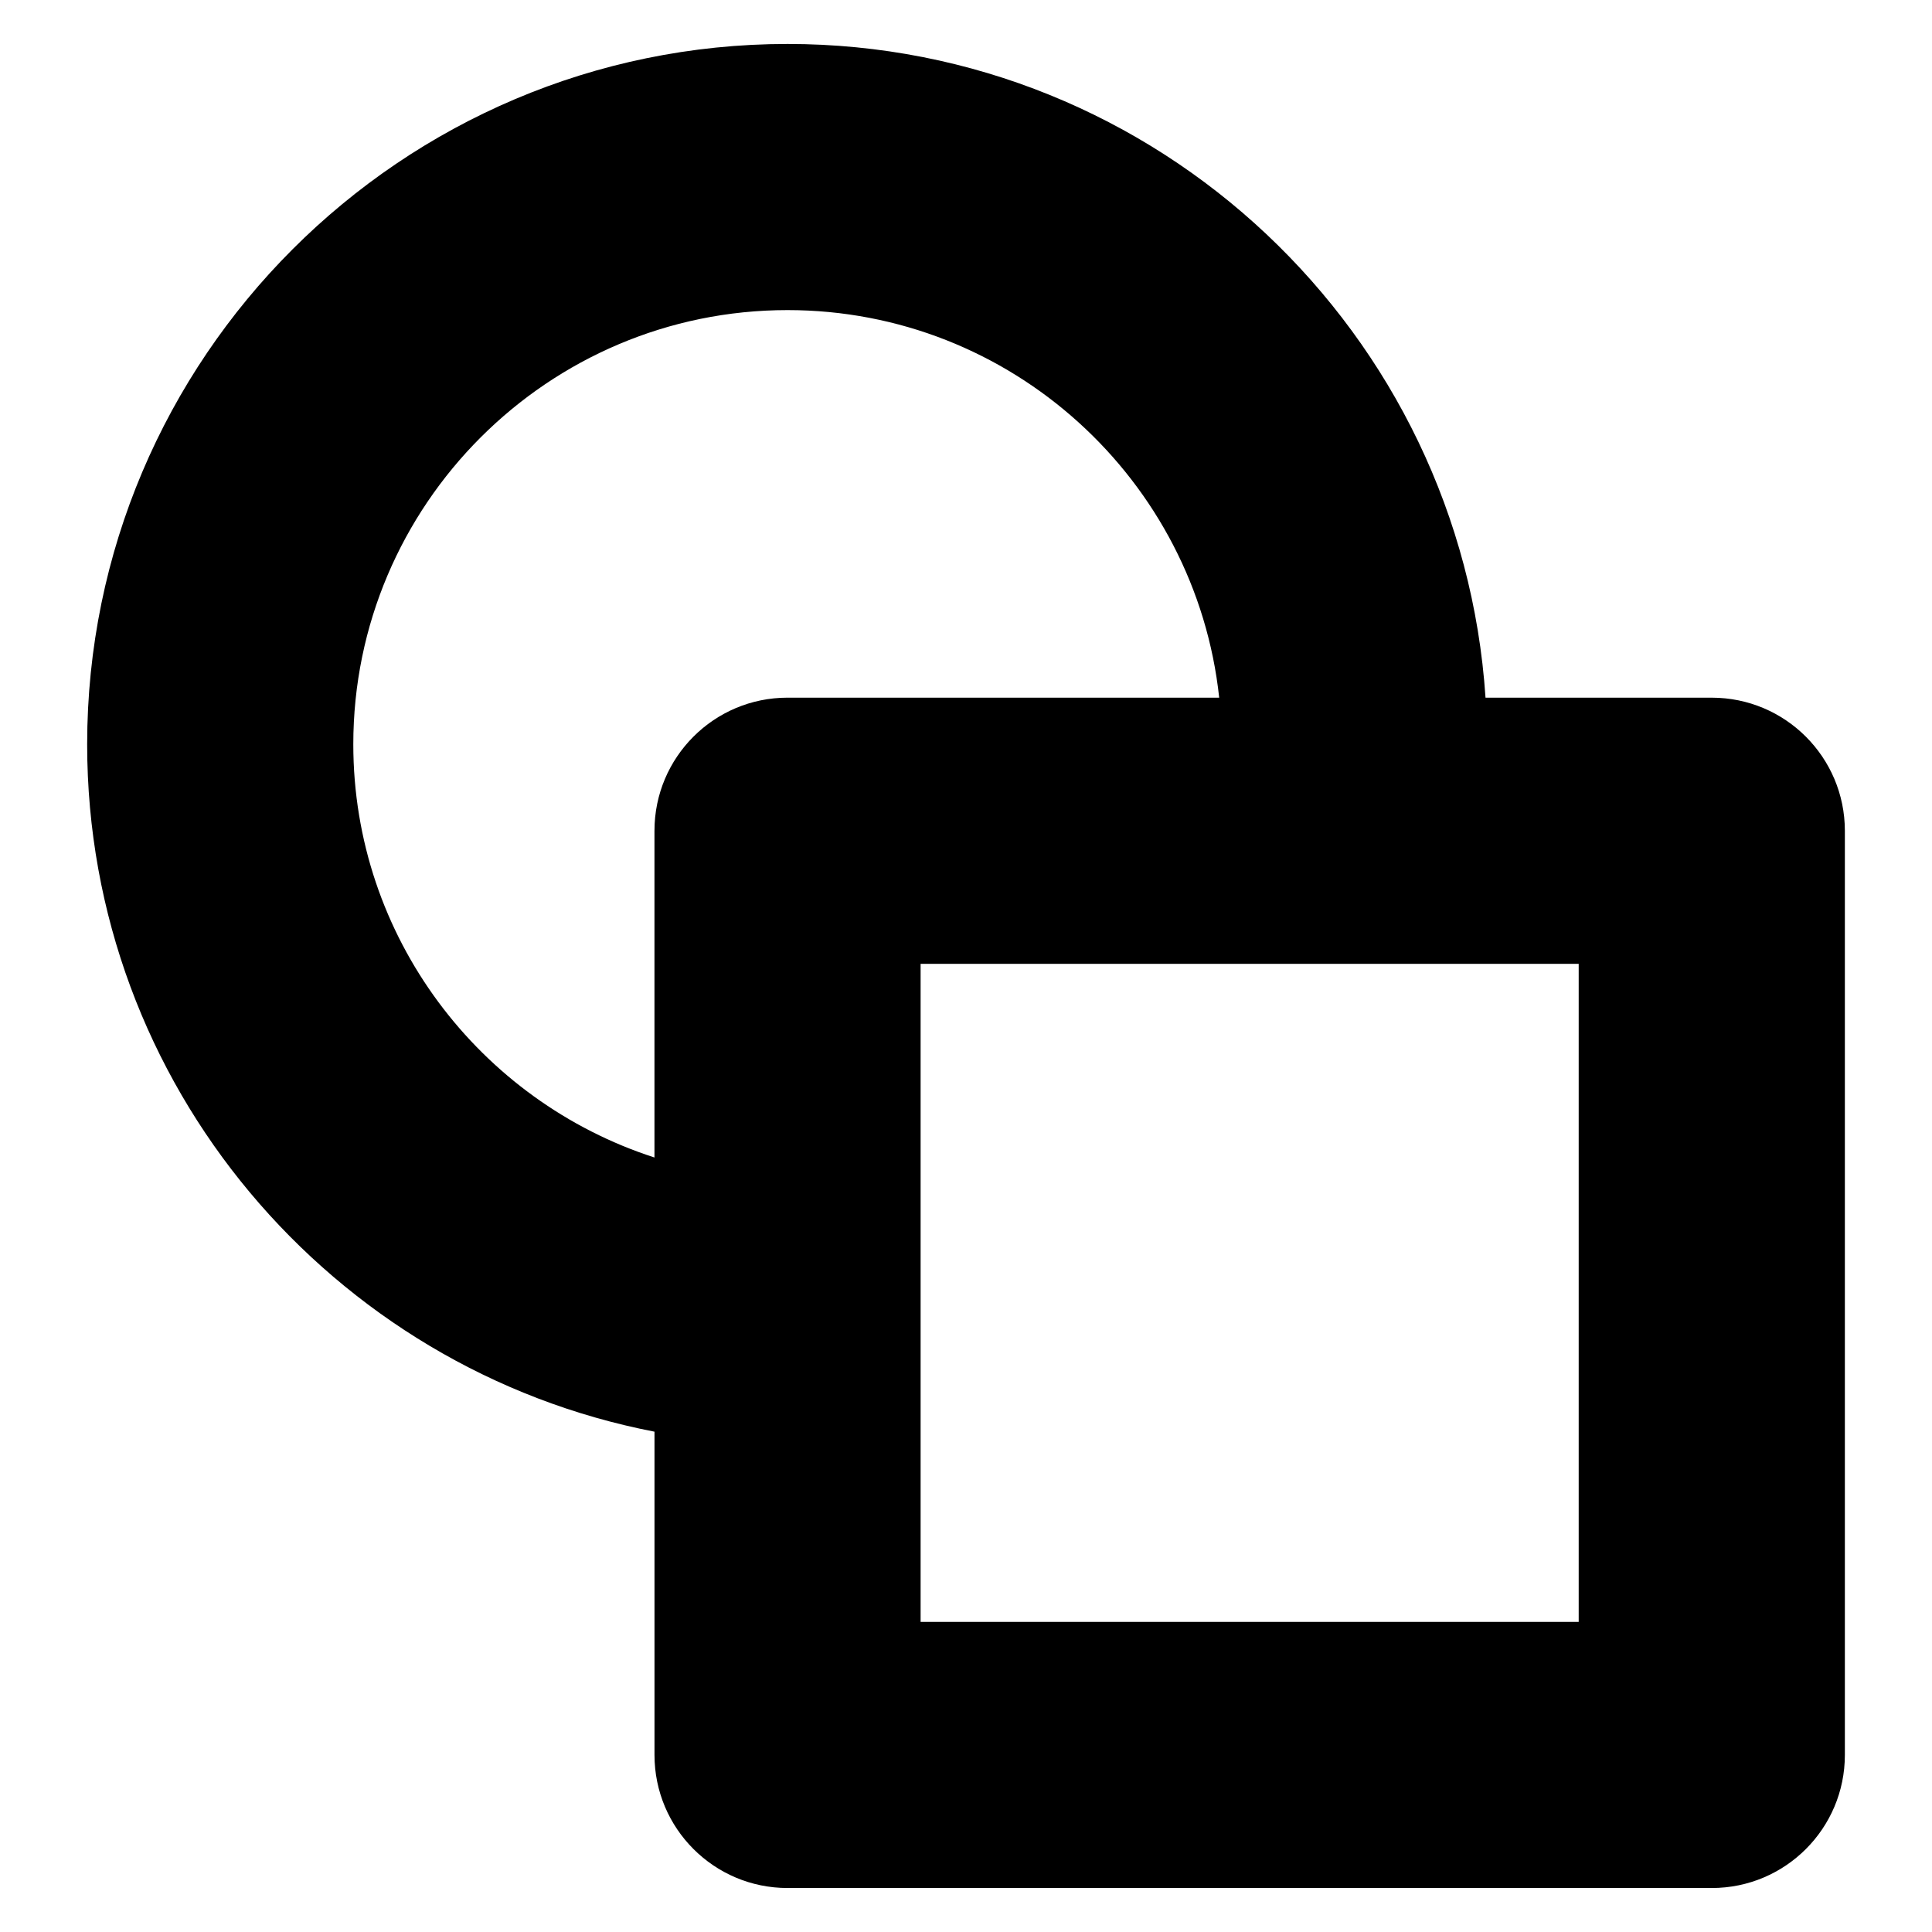 <?xml version="1.0" encoding="UTF-8"?>
<!-- Uploaded to: ICON Repo, www.svgrepo.com, Generator: ICON Repo Mixer Tools -->
<svg fill="#000000" width="800px" height="800px" version="1.1" viewBox="144 144 512 512" xmlns="http://www.w3.org/2000/svg">
 <path d="m597.63 328.89h-59.953c-6.41-96.578-86.797-173.24-184.97-173.24-102.34 0-185.61 83.258-185.61 185.6 0 90.281 64.82 165.63 150.35 182.16v85.668c0 19.477 15.789 35.266 35.266 35.266h244.93c19.477 0 35.266-15.789 35.266-35.266v-244.92c-0.012-19.477-15.801-35.266-35.277-35.266zm-280.19 35.266v86.594c-46.238-14.934-79.812-58.352-79.812-109.5 0-63.449 51.629-115.07 115.08-115.07 59.27 0 108.19 45.051 114.39 102.71h-114.39c-19.477 0-35.266 15.789-35.266 35.266zm244.92 209.66h-174.39v-174.39h174.4v174.39z"/>
</svg>